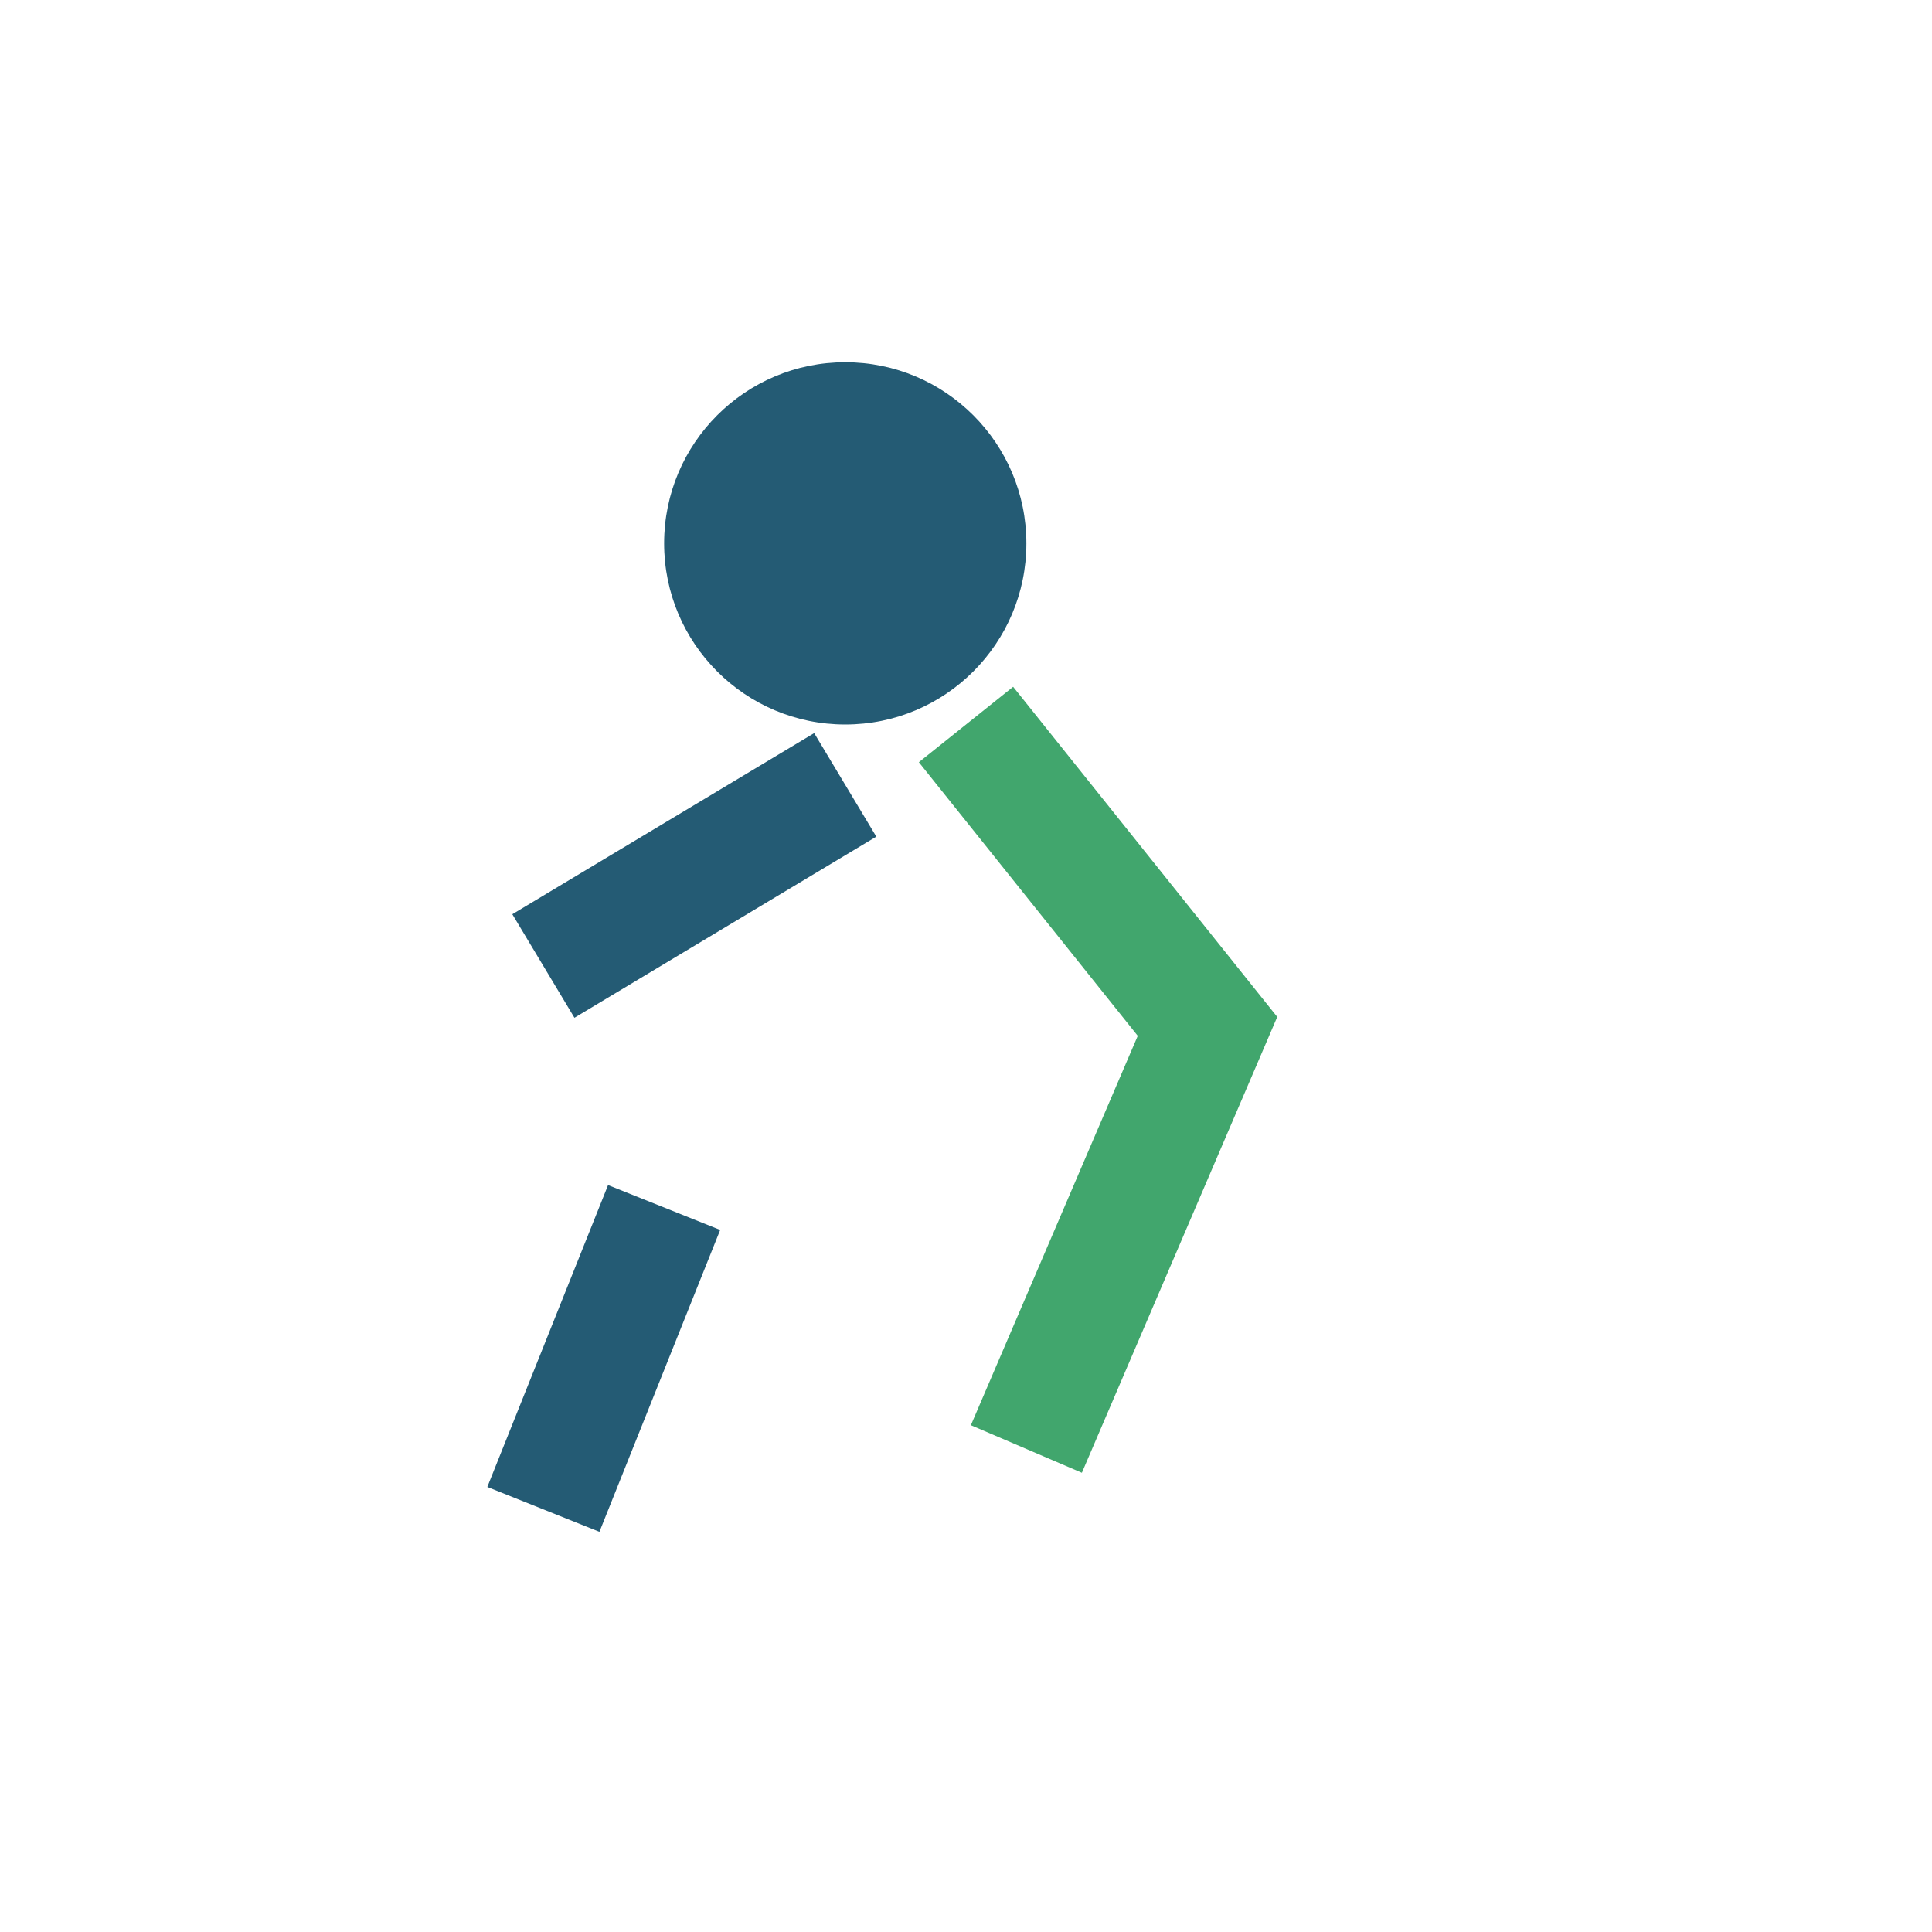 <?xml version="1.0" encoding="UTF-8"?>
<svg xmlns="http://www.w3.org/2000/svg" width="32" height="32" viewBox="0 0 32 32"><circle cx="14" cy="9" r="3" fill="#245B74"/><path d="M16 12l4 5-3 7" stroke="#41A66D" stroke-width="2" fill="none"/><path d="M14 13l-5 3m2 4l-2 5" stroke="#245B74" stroke-width="2" fill="none"/></svg>